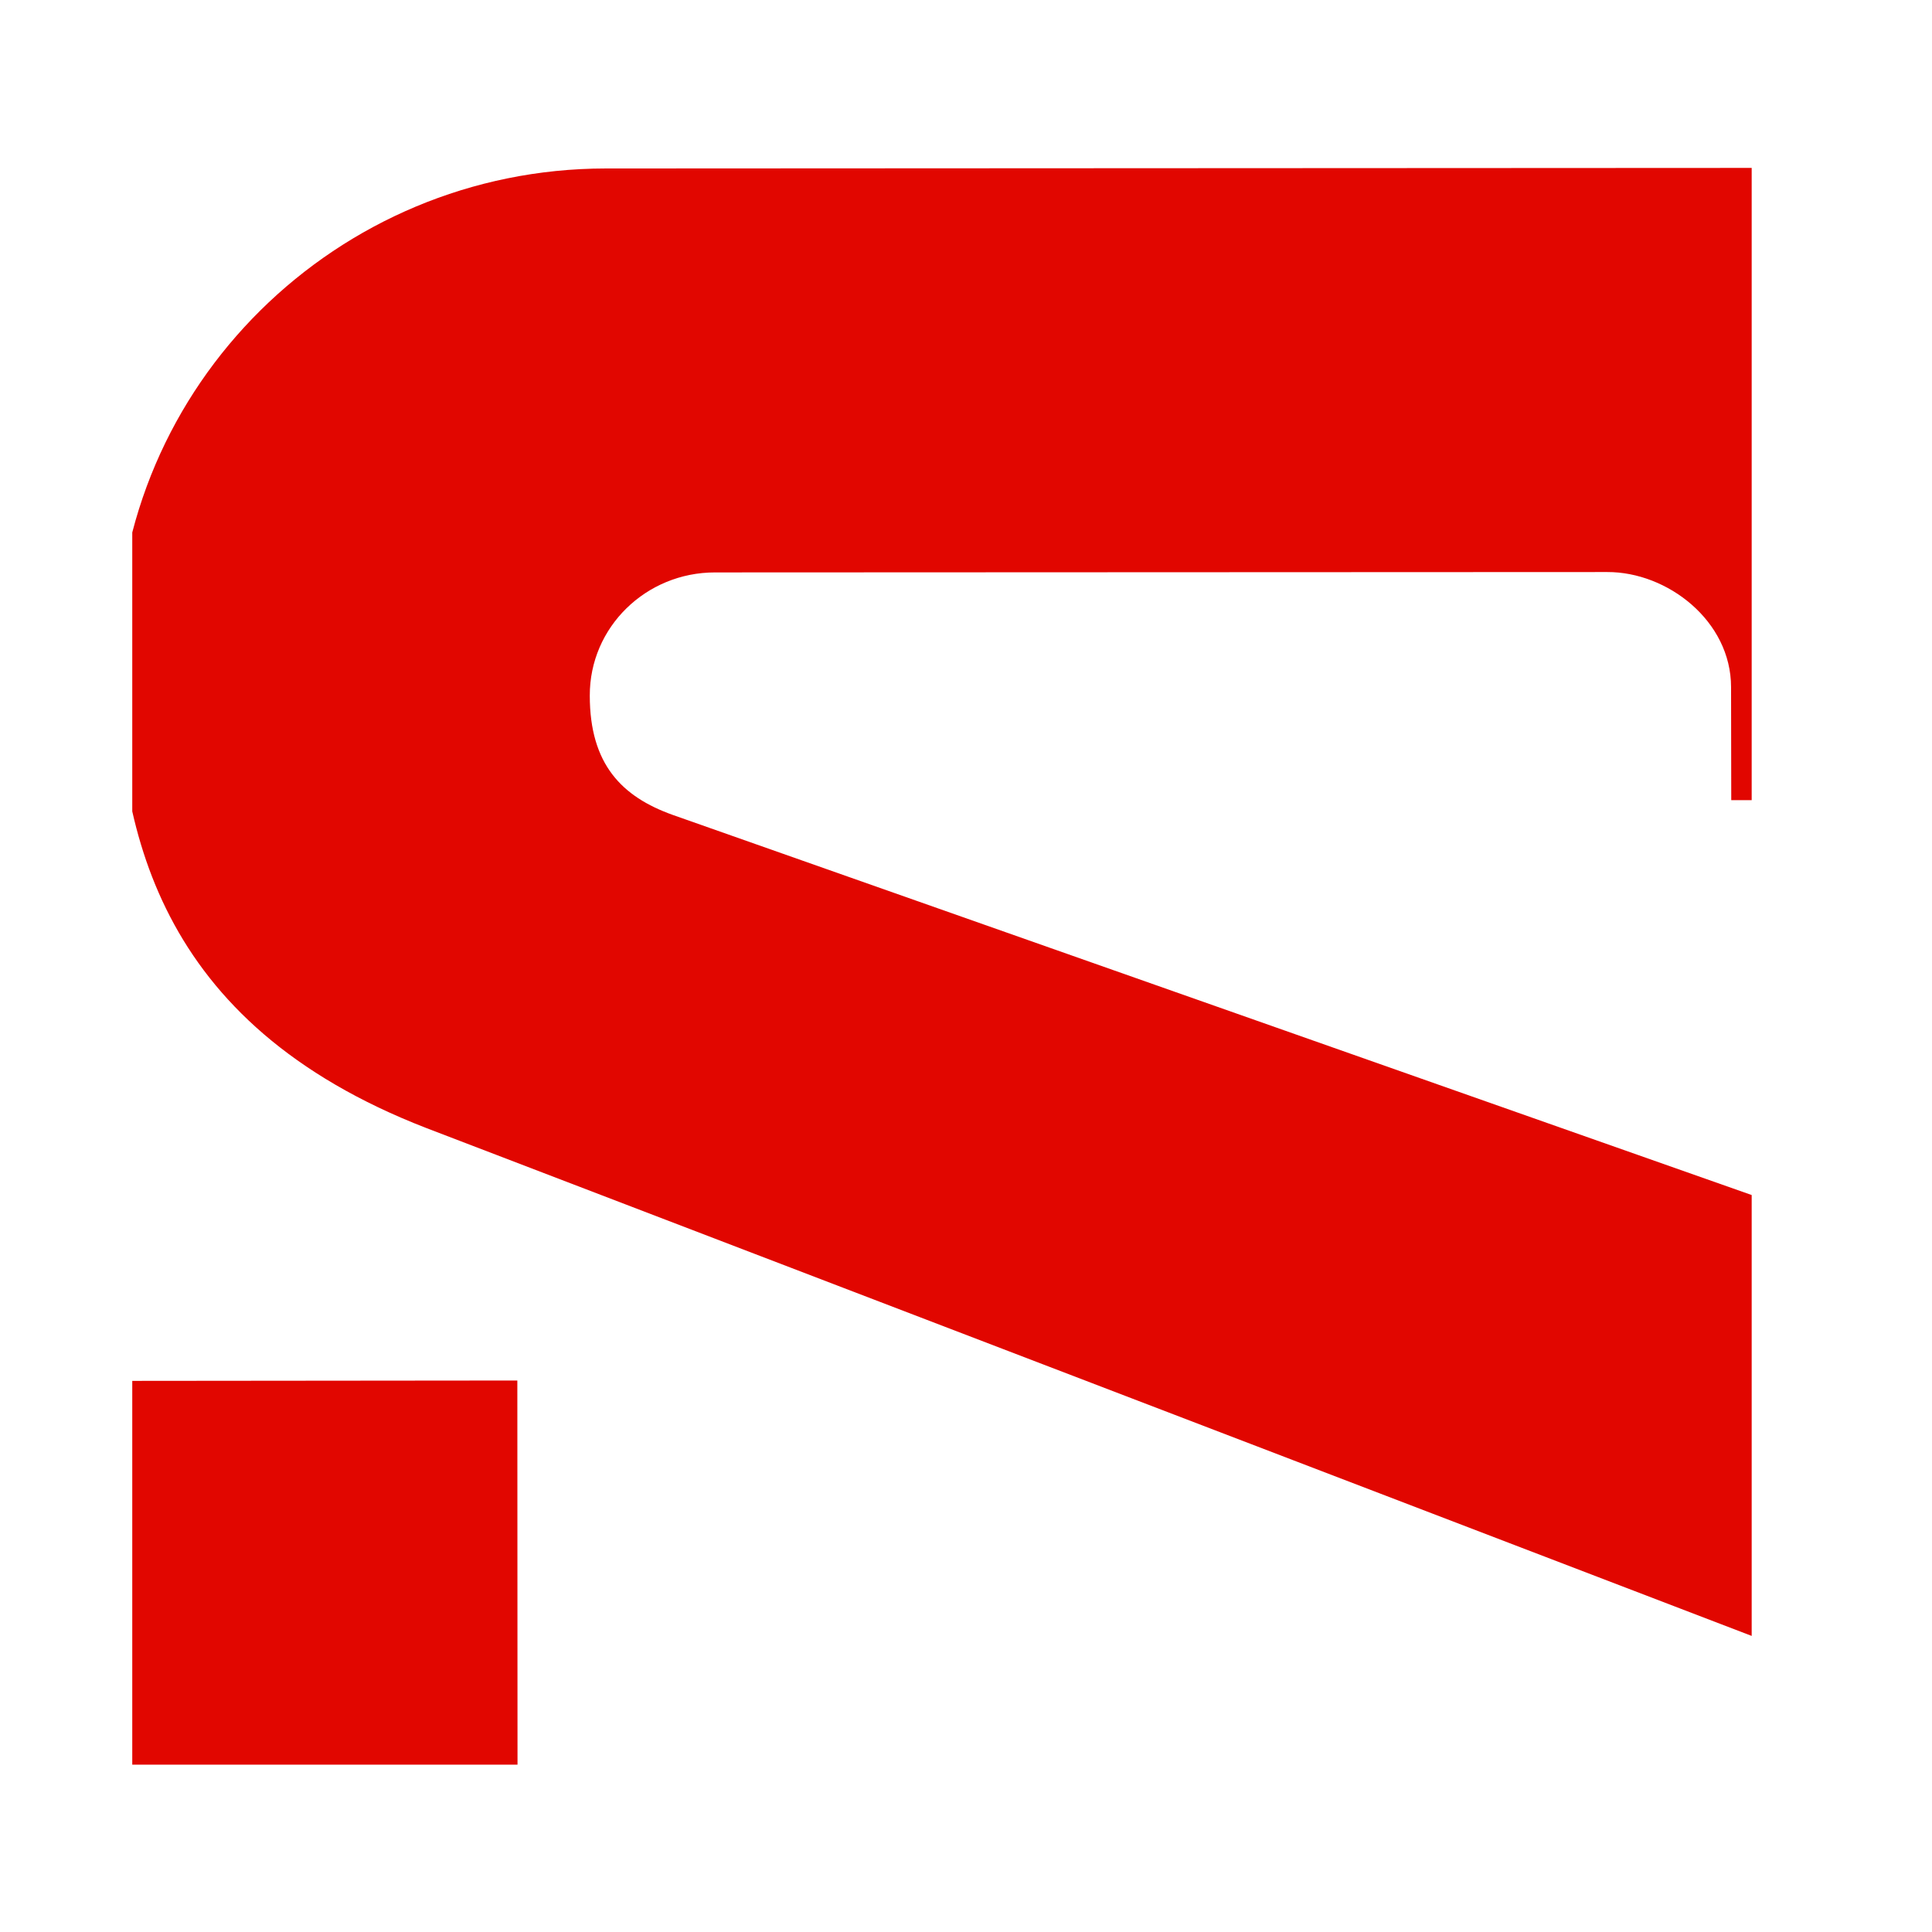 <svg version="1.2" xmlns="http://www.w3.org/2000/svg" viewBox="0 0 1024 1024" width="1024" height="1024">
	<title>Sandisk-logo</title>
	<defs>
		<clipPath clipPathUnits="userSpaceOnUse" id="cp1">
			<path d="m928.43 77v858.31h-858.33v-858.31z"/>
		</clipPath>
	</defs>
	<style>
		.s0 { fill: #e10600 } 
	</style>
	<g id="Layer 1">
		<g id="&lt;Clip Group&gt;" clip-path="url(#cp1)">
			<g id="&lt;Group&gt;">
				<path id="&lt;Path&gt;" class="s0" d="m1133 774.1l0.1 171.4-907.1-347.6c-143.6-55.6-164-159.4-164-251.5-0.1-142.4 116.6-257 259-257.1l810.5-0.4 0.2 335.1-214.1 0.1-0.1-59.9c0-35.1-33.7-61.1-65.6-61l-473 0.2c-36.4 0-66.4 28.9-66.3 65.3 0 36.5 17.1 53.6 43.9 63.2l706.2 248.8c0 0 70.2 20 70.3 93.4z"/>
				<path id="&lt;Path&gt;" fill-rule="evenodd" class="s0" d="m274.2 731.7l0.1 214.2-212 0.1-0.1-214.1z"/>
			</g>
		</g>
	</g>
</svg>